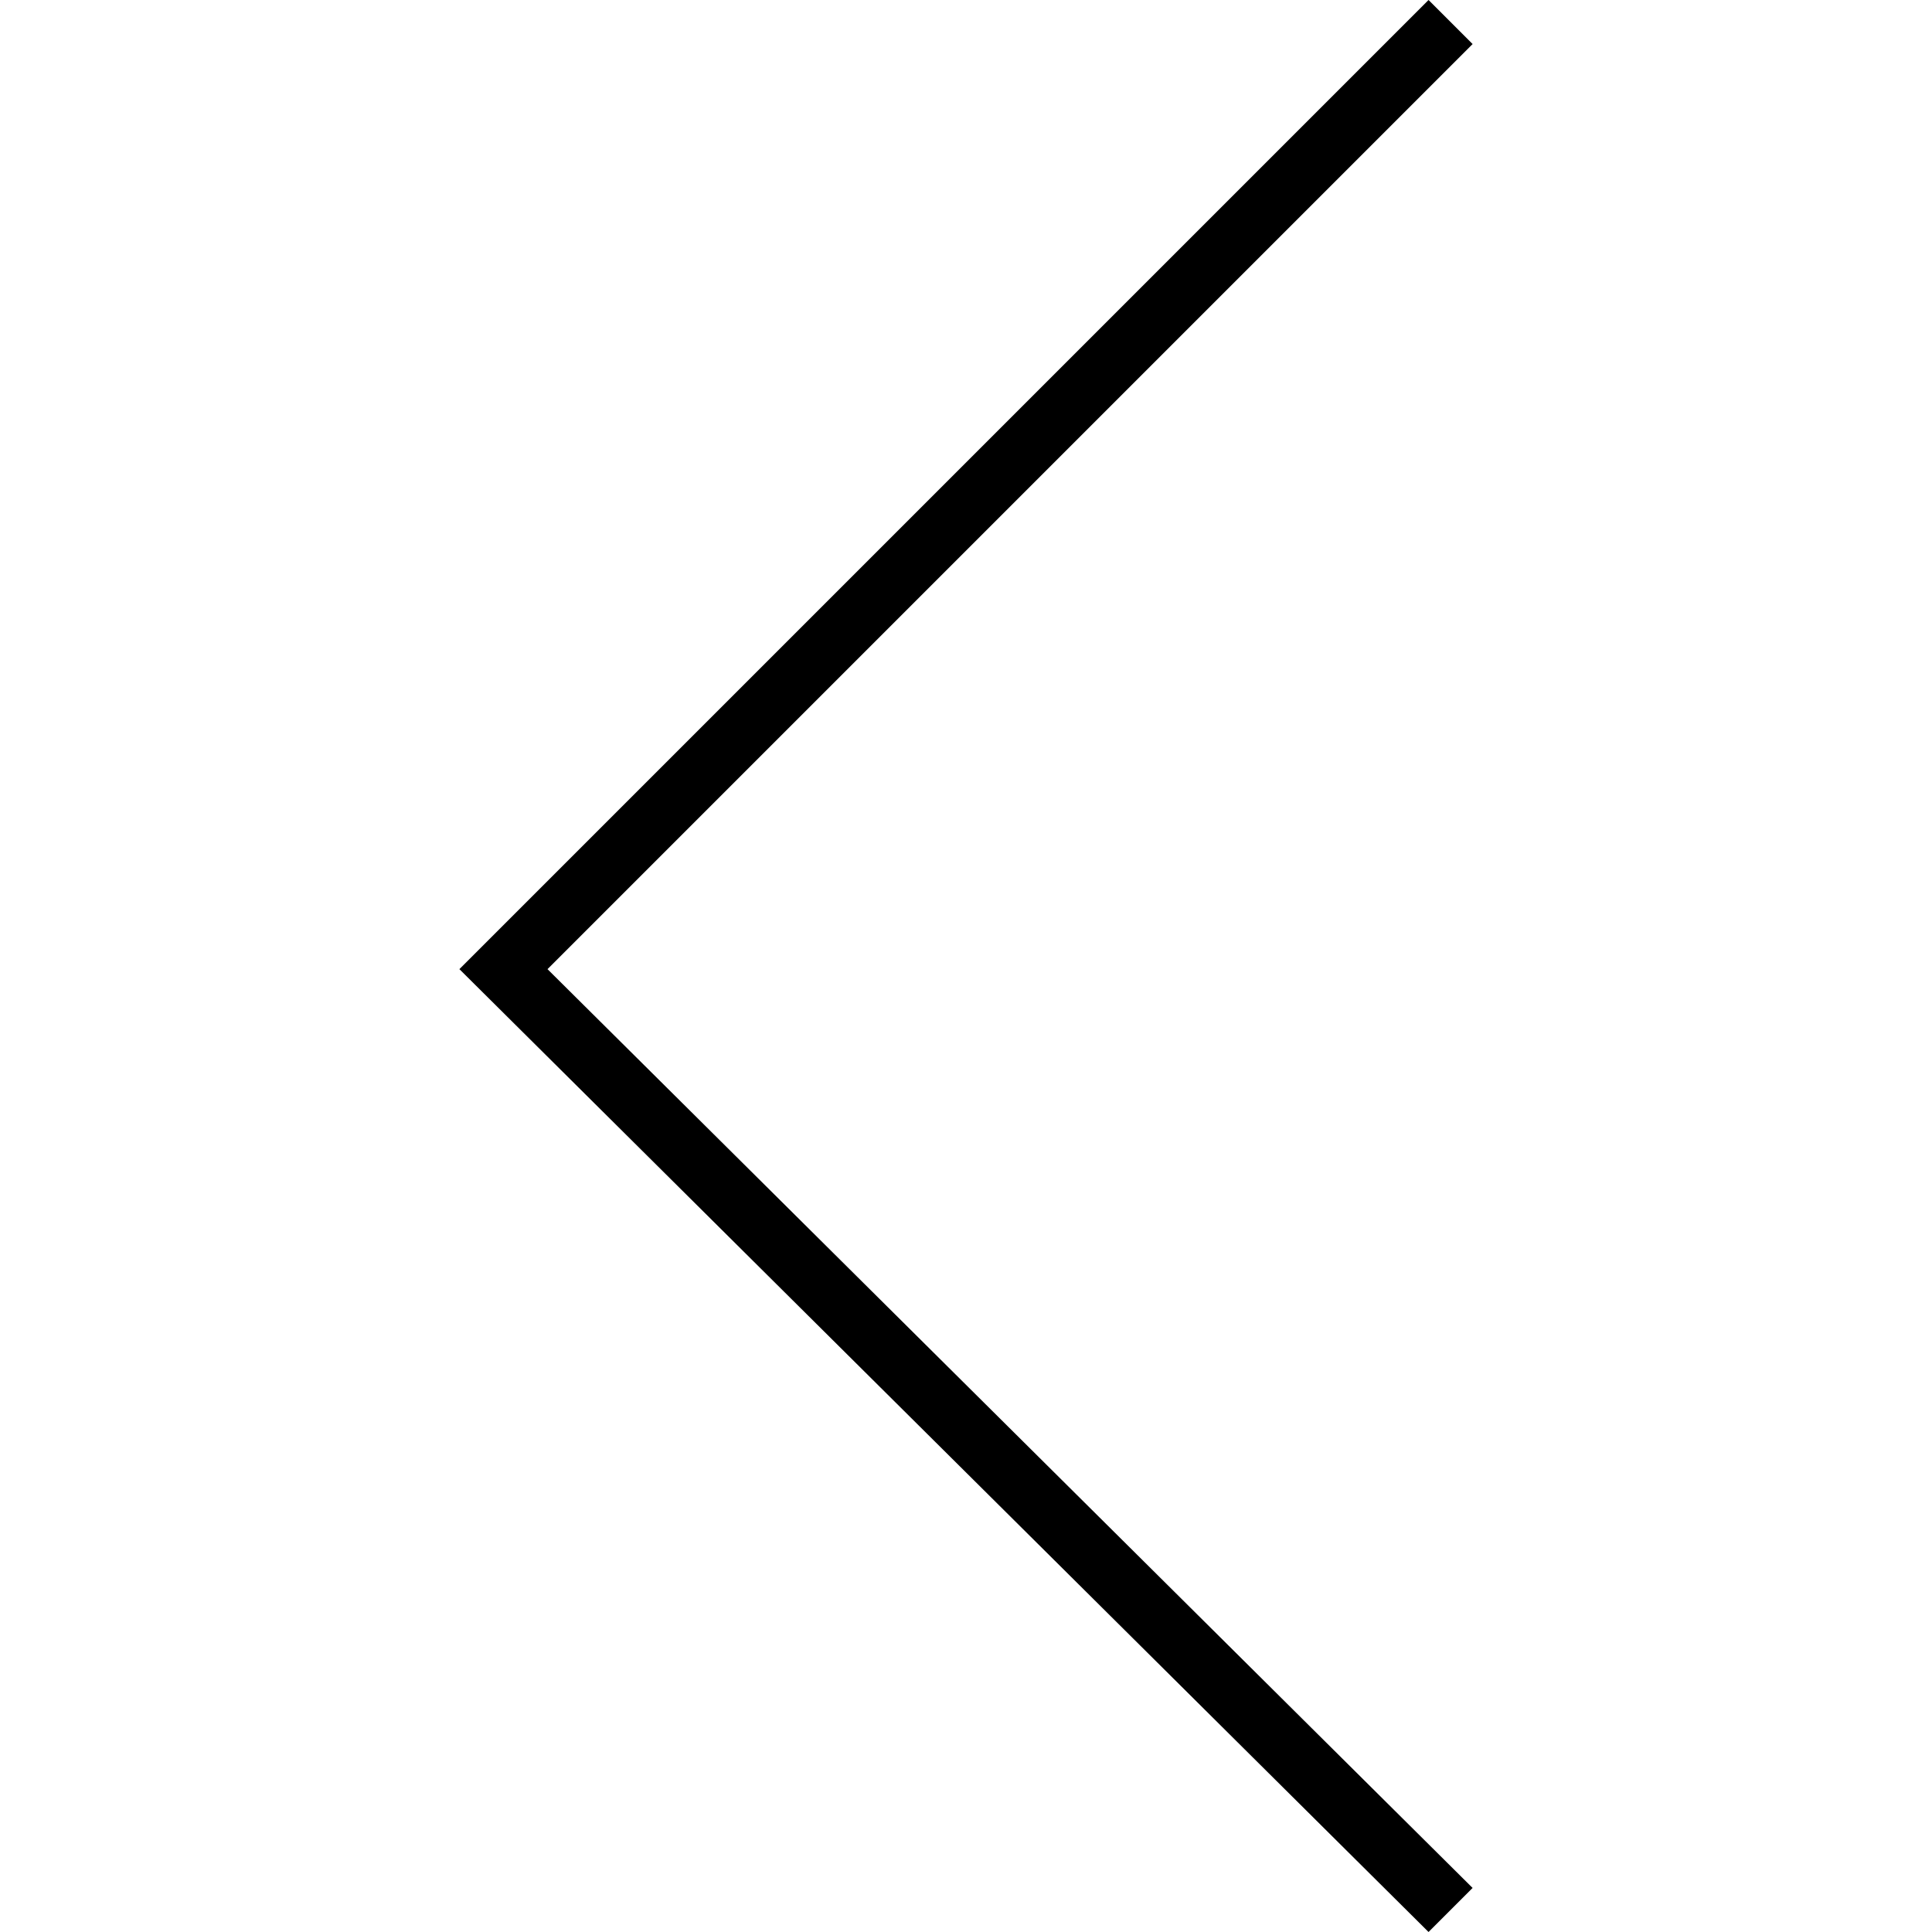 <svg xmlns="http://www.w3.org/2000/svg" data-name="レイヤー 2" viewBox="0 0 30.7 30.7"><path d="M22.7 30.7 7.3 15.4 22.7 0l.7.7L8.7 15.4 23.4 30z" data-name="レイヤー 1-2" style="fill:#000;stroke-width:0"/></svg>